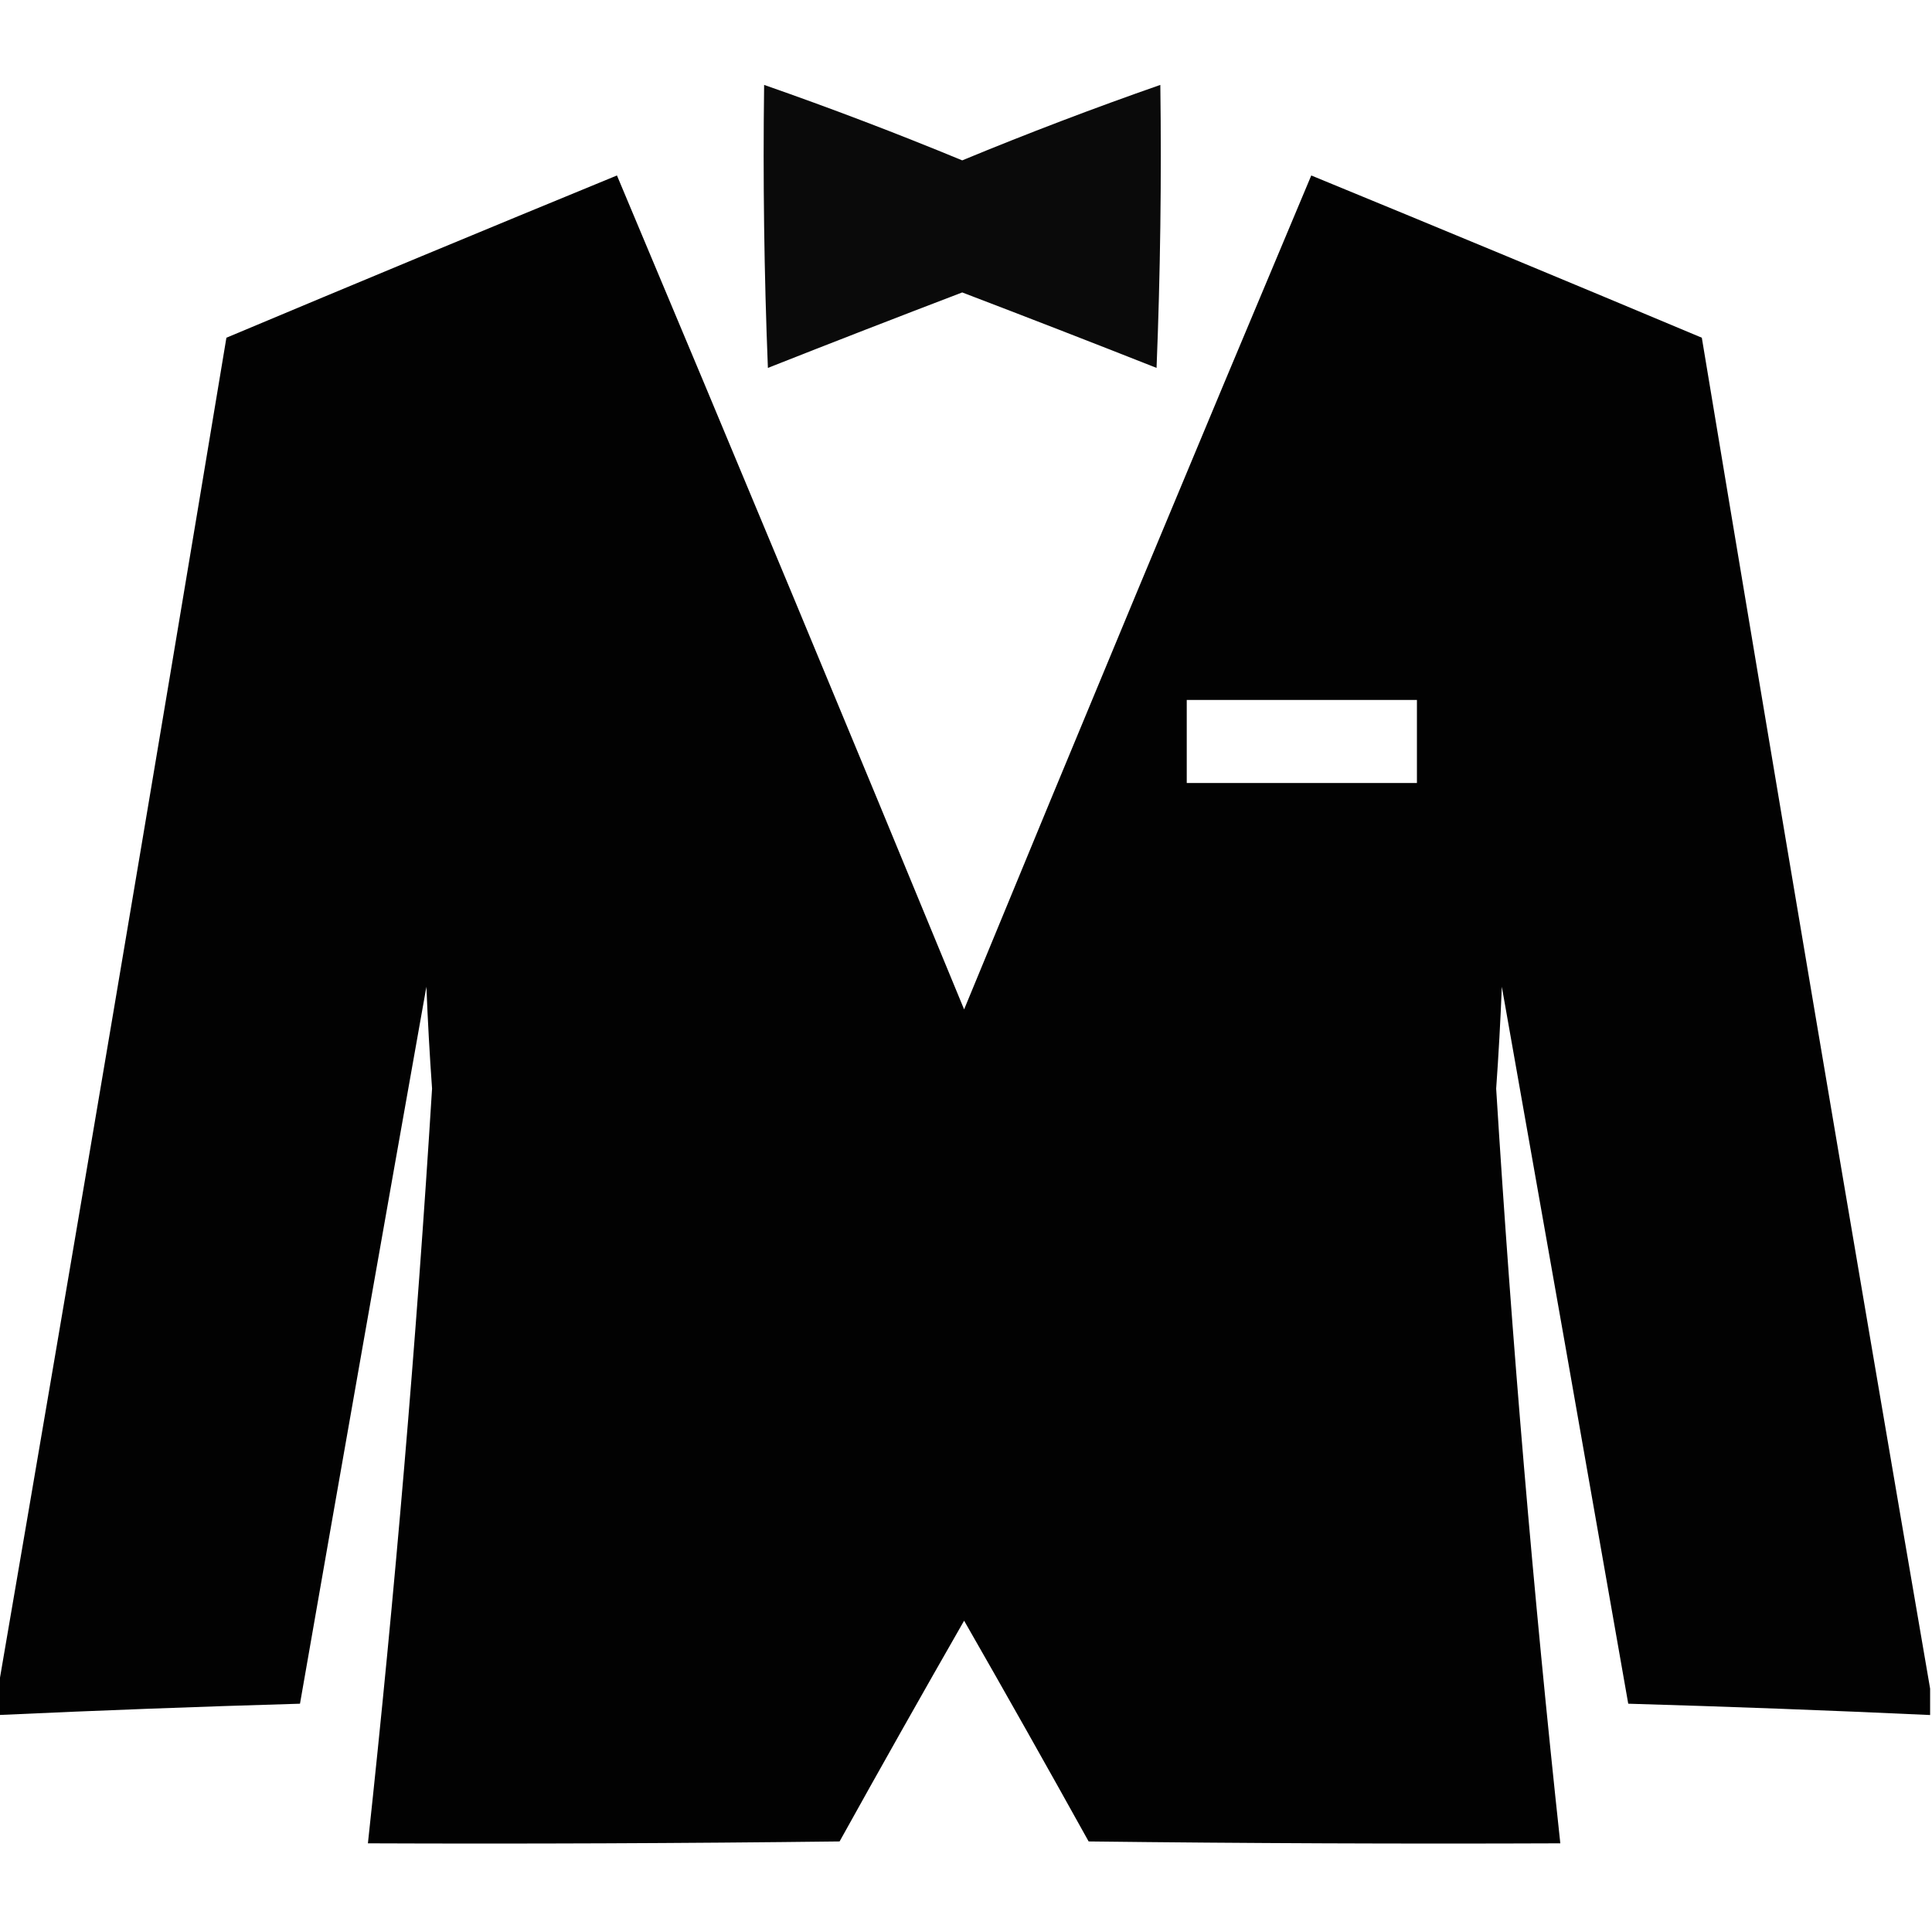 <?xml version="1.0" encoding="UTF-8"?>
<!DOCTYPE svg PUBLIC "-//W3C//DTD SVG 1.1//EN" "http://www.w3.org/Graphics/SVG/1.1/DTD/svg11.dtd">
<svg xmlns="http://www.w3.org/2000/svg" version="1.1" width="512px" height="512px" style="shape-rendering:geometricPrecision; text-rendering:geometricPrecision; image-rendering:optimizeQuality; fill-rule:evenodd; clip-rule:evenodd" xmlns:xlink="http://www.w3.org/1999/xlink">
<g><path style="opacity:0.96" fill="#000000" d="M 202.5,22.5 C 220.176,28.67 237.676,35.337 255,42.5C 272.324,35.337 289.824,28.67 307.5,22.5C 307.833,47.509 307.5,72.509 306.5,97.5C 289.373,90.735 272.206,84.069 255,77.5C 237.794,84.069 220.627,90.735 203.5,97.5C 202.5,72.509 202.167,47.509 202.5,22.5 Z"/></g>
<g><path style="opacity:0.99" fill="#000000" d="M 511.5,447.5 C 511.5,449.833 511.5,452.167 511.5,454.5C 484.848,453.271 458.182,452.271 431.5,451.5C 420.401,388.168 409.234,324.835 398,261.5C 397.642,270.509 397.142,279.509 396.5,288.5C 400.653,355.305 406.319,421.971 413.5,488.5C 371.832,488.667 330.165,488.5 288.5,488C 277.627,468.419 266.627,448.919 255.5,429.5C 244.373,448.919 233.373,468.419 222.5,488C 180.835,488.5 139.168,488.667 97.5,488.5C 104.681,421.971 110.347,355.305 114.5,288.5C 113.858,279.509 113.358,270.509 113,261.5C 101.723,324.827 90.557,388.16 79.5,451.5C 52.819,452.271 26.152,453.271 -0.5,454.5C -0.5,452.167 -0.5,449.833 -0.5,447.5C 19.968,328.359 40.135,209.025 60,89.5C 94.397,75.055 128.897,60.722 163.5,46.5C 194.443,120.052 225.109,193.719 255.5,267.5C 285.891,193.719 316.557,120.052 347.5,46.5C 382.103,60.722 416.603,75.055 451,89.5C 470.865,209.025 491.032,328.359 511.5,447.5 Z M 314.5,185.5 C 334.833,185.5 355.167,185.5 375.5,185.5C 375.5,192.833 375.5,200.167 375.5,207.5C 355.167,207.5 334.833,207.5 314.5,207.5C 314.5,200.167 314.5,192.833 314.5,185.5 Z"/></g>
</svg>
